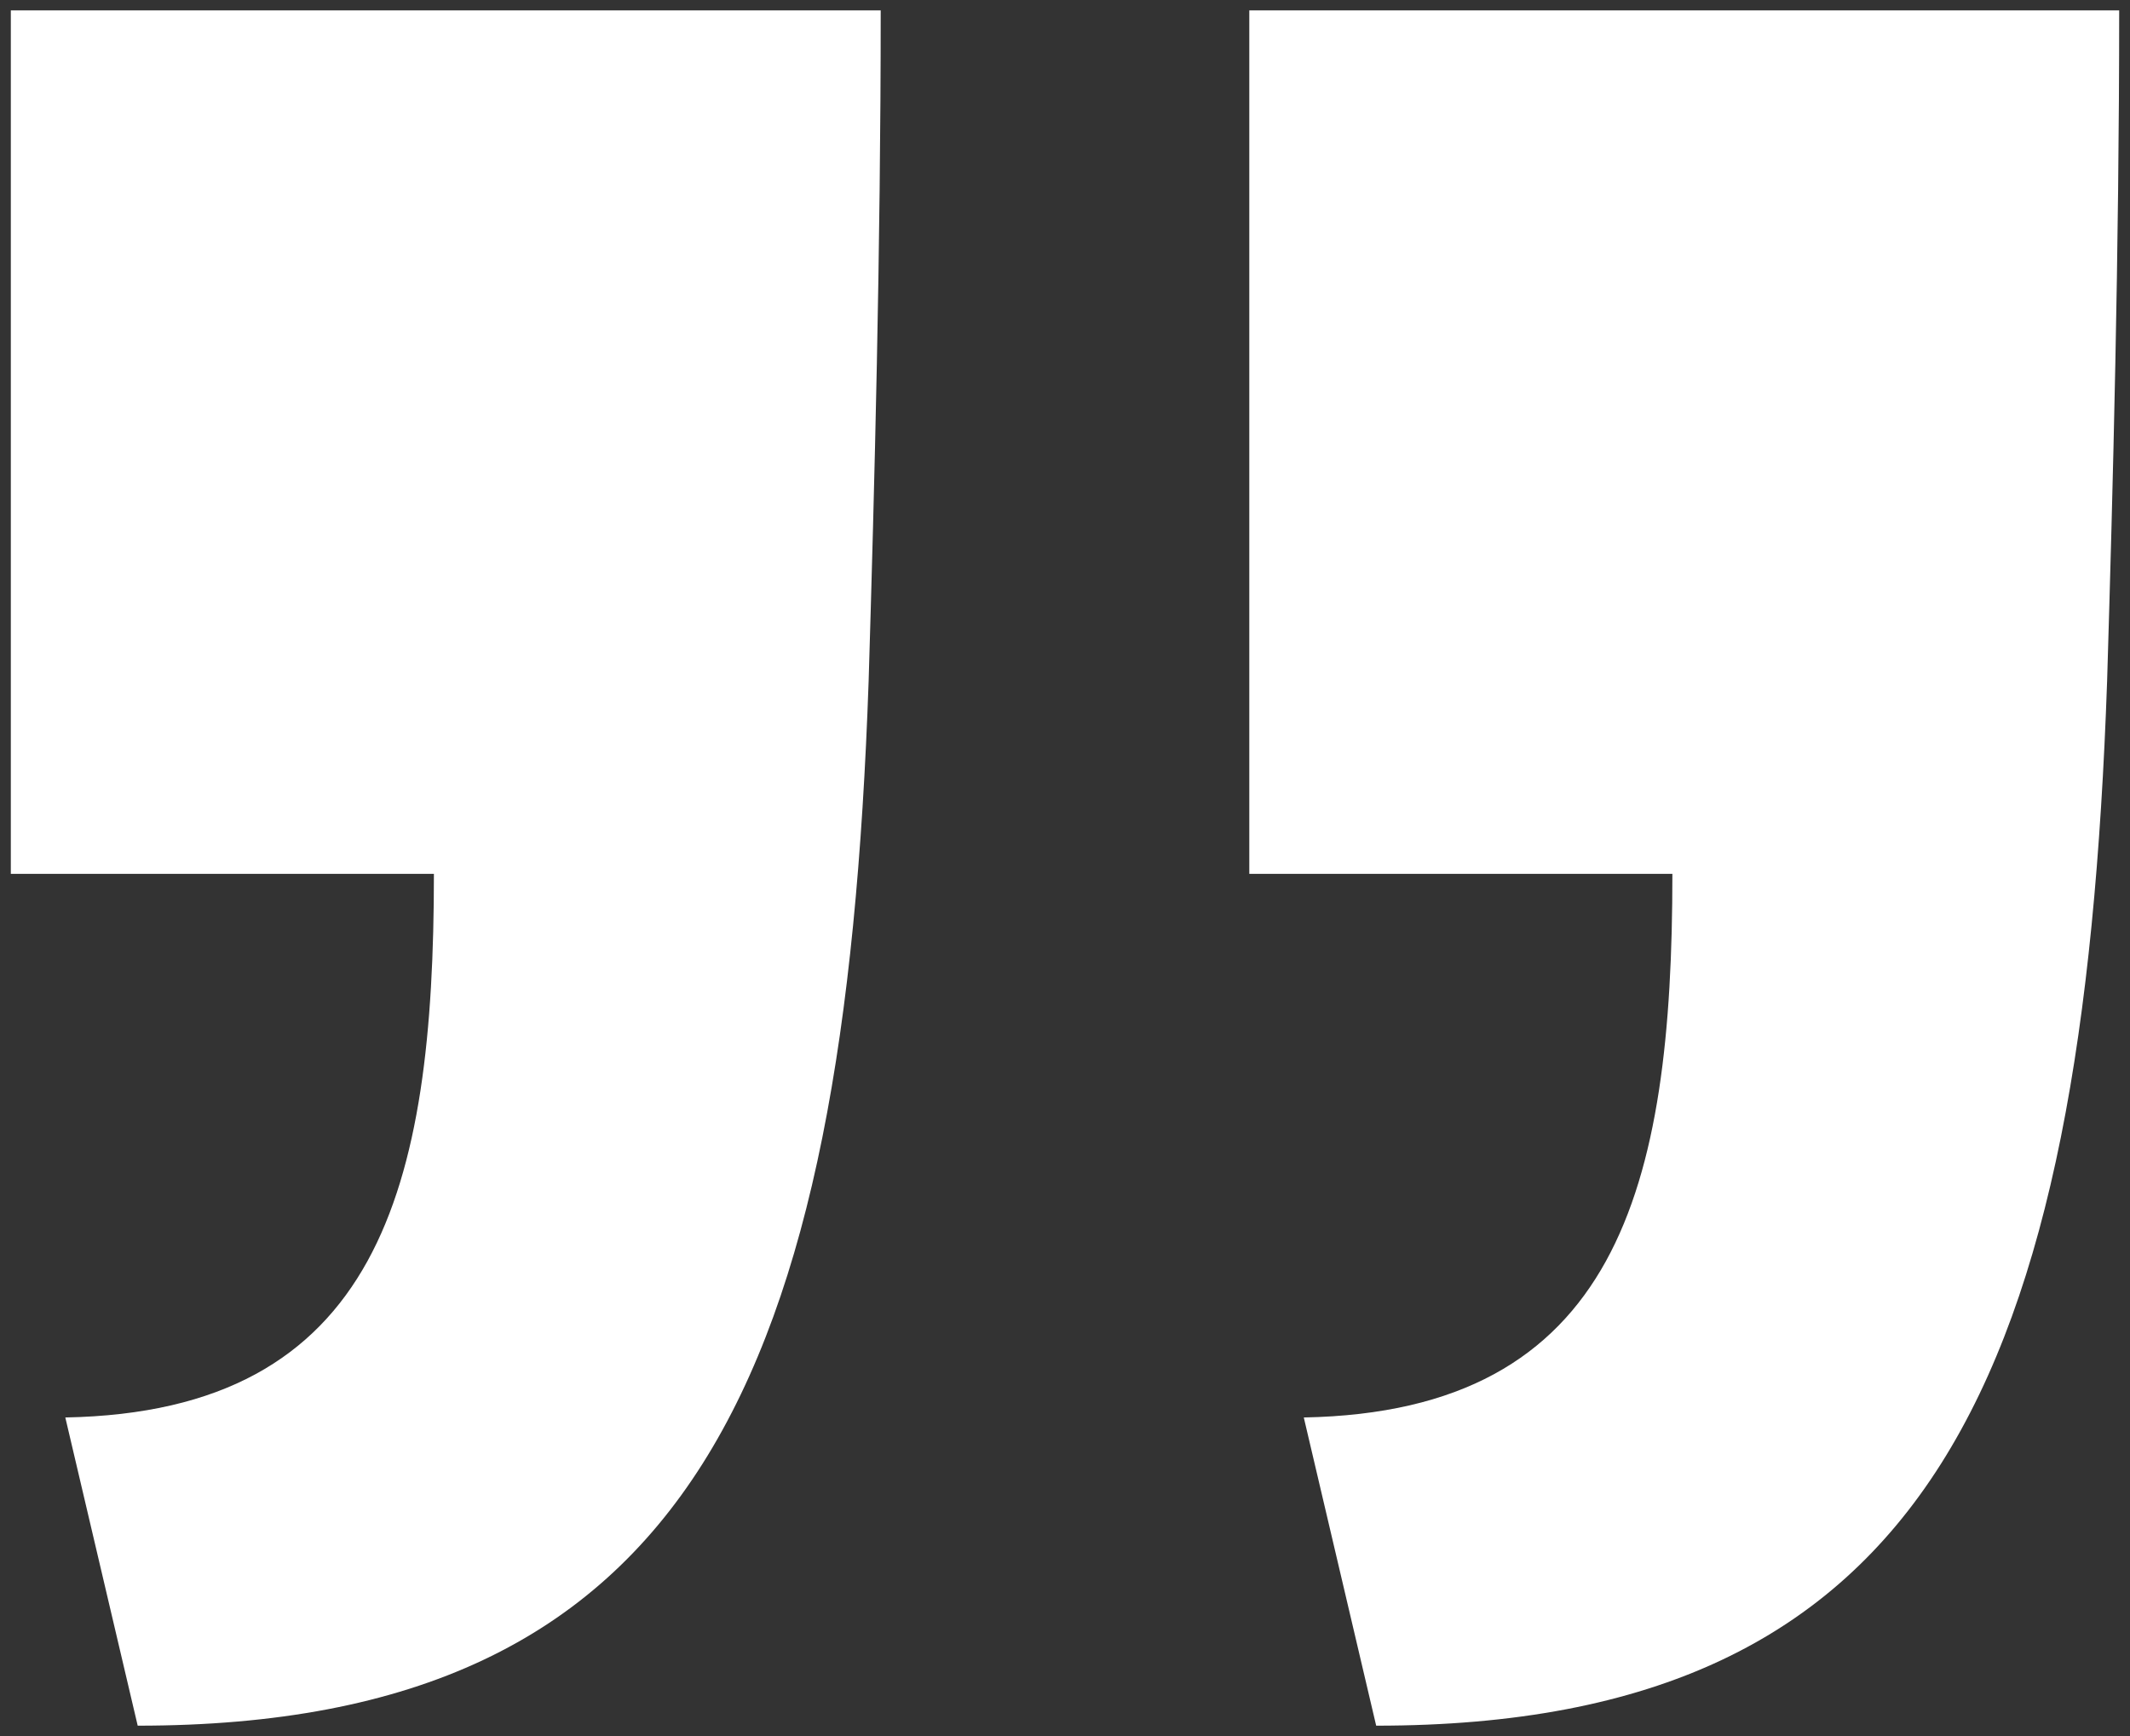 <?xml version="1.0" encoding="UTF-8"?>
<svg id="Layer_1" xmlns="http://www.w3.org/2000/svg" version="1.1" viewBox="0 0 512 417.4">
  <rect x="0" y="0" width="512" height="417.4" fill="#333333" stroke="none"/>
  <!-- Generator: Adobe Illustrator 29.2.1, SVG Export Plug-In . SVG Version: 2.1.0 Build 116)  -->
  <defs>
    <style>
      .st0 {
        fill: #fff;
      }
    </style>
  </defs>
  <path class="st0" d="M208.8,163.7c-5.8,167-42.1,251.2-175.7,251.2l-17.4-74.1c75.5-1.4,88.6-55.2,88.6-130.7H2.6V2.5h209.1c0,58.1-1.5,114.7-2.9,161.2ZM506.5,163.7c-5.8,167-42.1,251.2-175.7,251.2l-17.4-74.1c75.5-1.4,88.6-55.2,88.6-130.7h-101.7V2.5h209.1c0,58.1-1.5,114.7-2.9,161.2Z"/>
</svg>